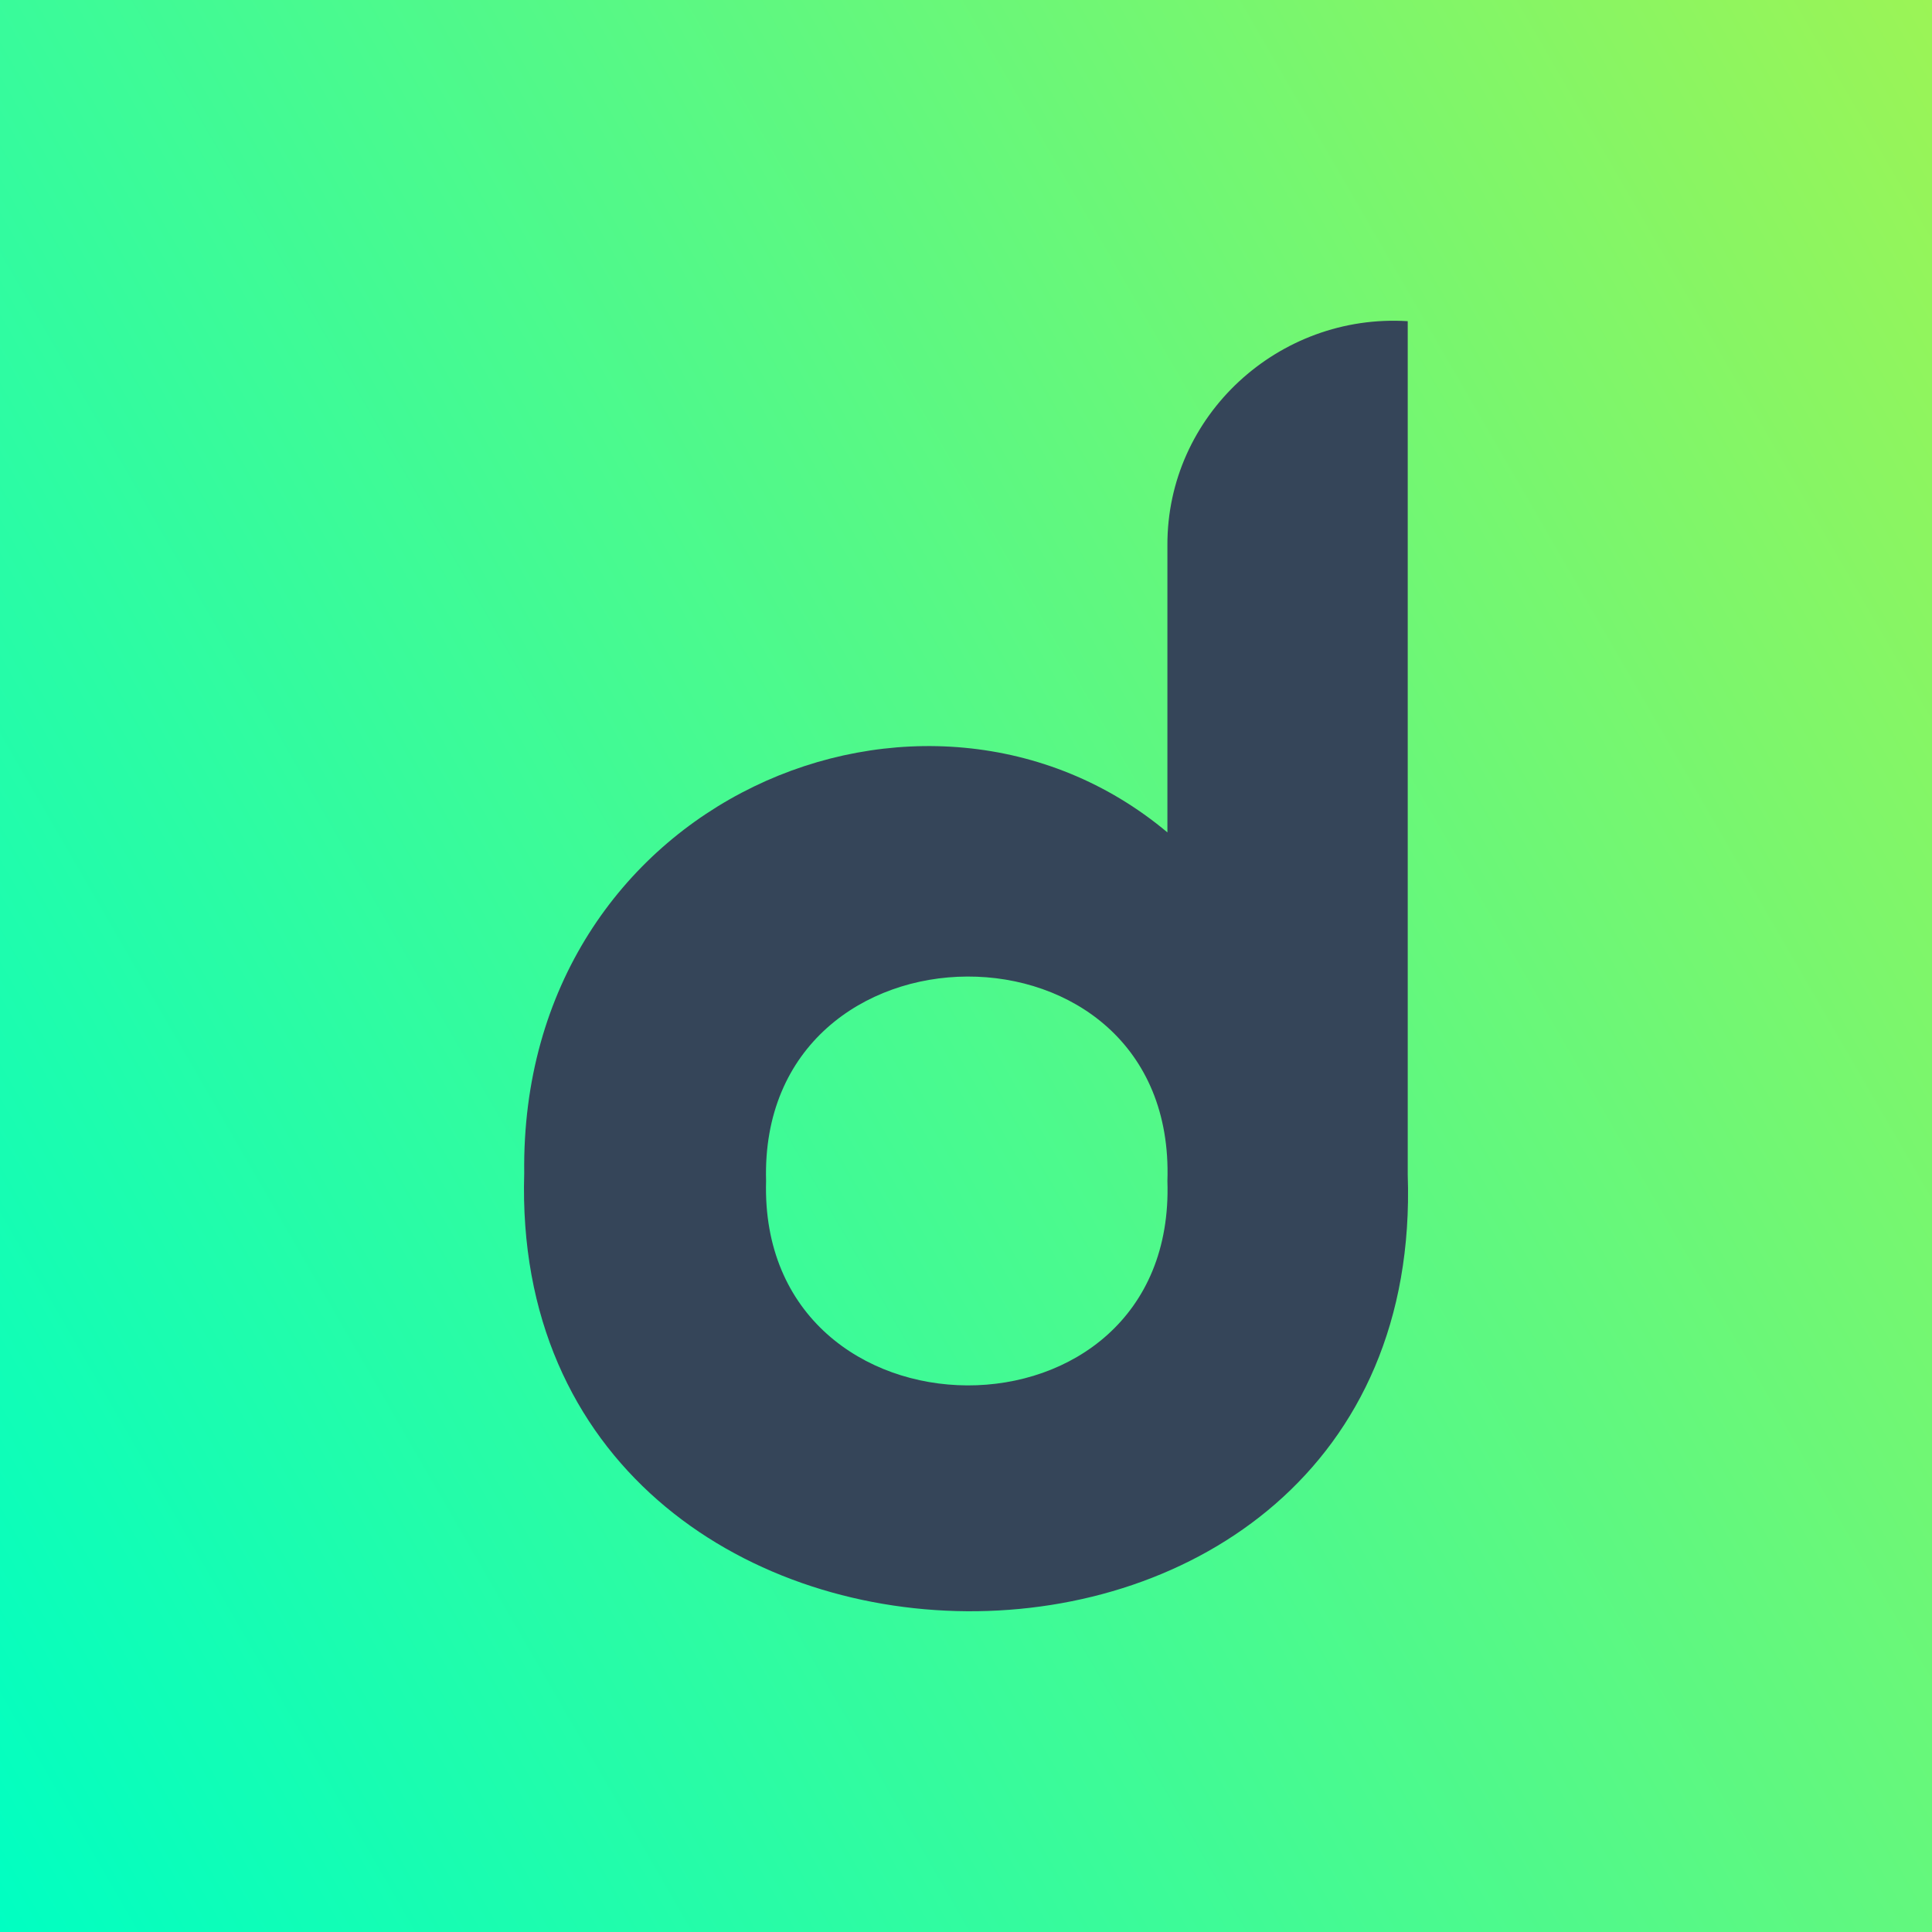 <?xml version="1.0" encoding="UTF-8"?>
<svg id="Layer_2" data-name="Layer 2" xmlns="http://www.w3.org/2000/svg" xmlns:xlink="http://www.w3.org/1999/xlink" viewBox="0 0 378.72 378.72">
  <defs>
    <style>
      .cls-1 {
        fill: #354559;
      }

      .cls-2 {
        fill: url(#linear-gradient);
      }
    </style>
    <linearGradient id="linear-gradient" x1="-34.66" y1="318.69" x2="413.37" y2="60.02" gradientUnits="userSpaceOnUse">
      <stop offset="0" stop-color="#00ffc2"/>
      <stop offset="1" stop-color="#9bf456"/>
    </linearGradient>
  </defs>
  <g id="Layer_1" data-name="Layer 1">
    <g>
      <rect class="cls-2" width="378.72" height="378.72"/>
      <path class="cls-1" d="M275.95,230.27s0-167.31,0-167.31c-25.28-1.58-47.2,18.45-47.11,43.93v56.28c-47.26-39.61-126.98-6.57-126.08,66.8-3.41,113.44,177.12,115.45,173.19.3ZM150.17,231.5c-1.51-53.13,80.49-53.73,78.67,0,1.81,53.74-80.18,53.12-78.67,0Z"/>
    </g>
  </g>
</svg>